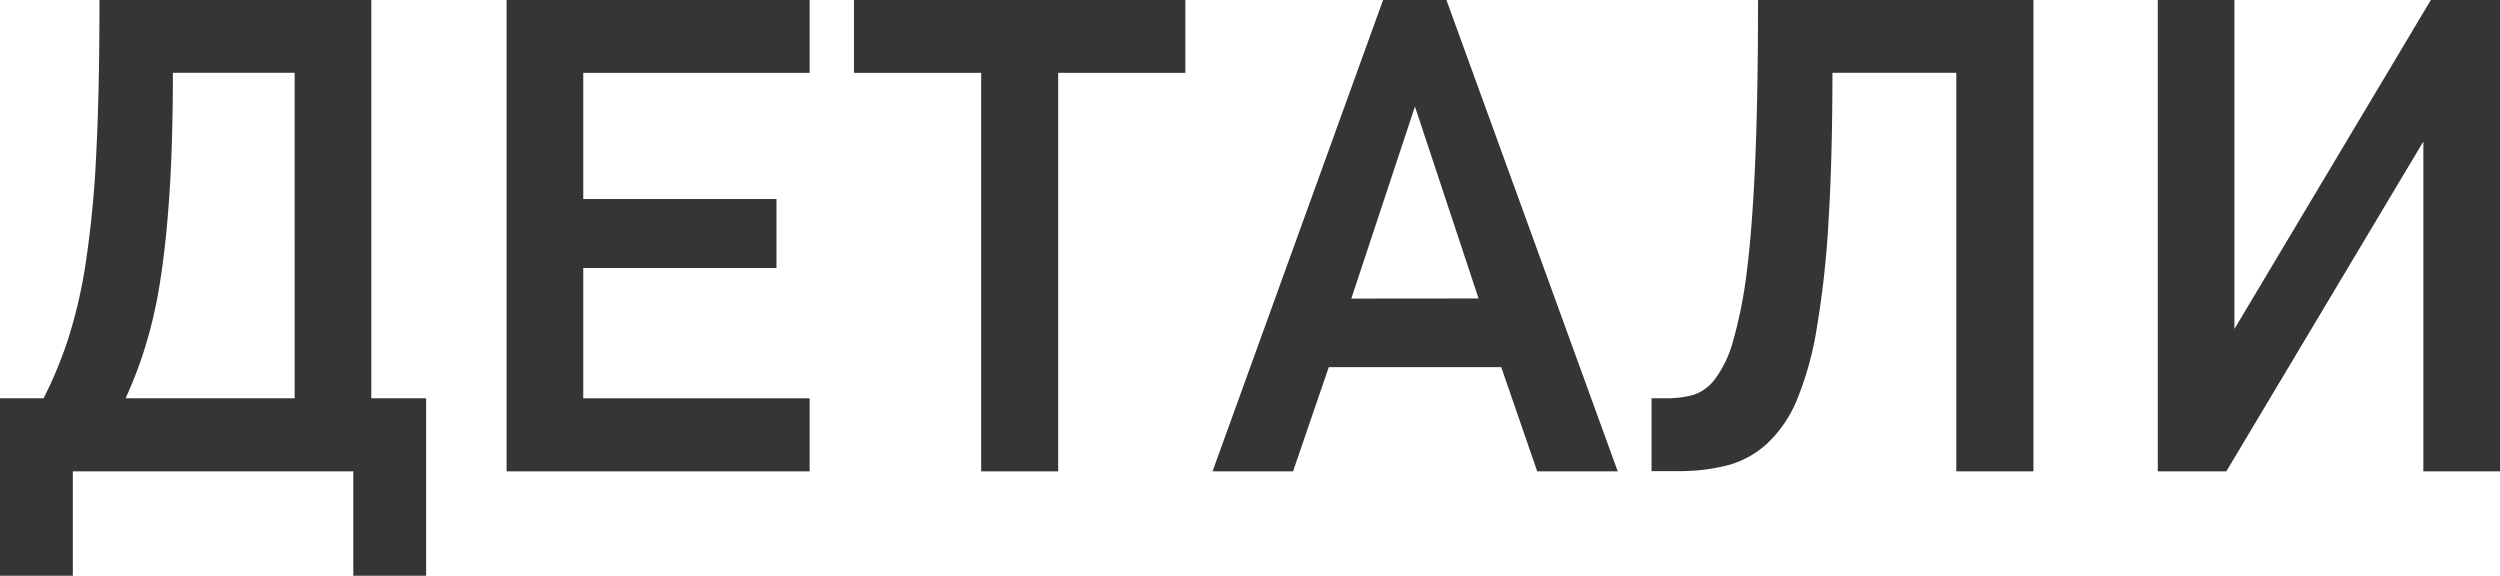 <?xml version="1.0" encoding="UTF-8"?> <svg xmlns="http://www.w3.org/2000/svg" viewBox="0 0 202.87 46.72"> <defs> <style>.cls-1{fill:#353535;stroke:#353535;stroke-miterlimit:10;stroke-width:0.5px;}</style> </defs> <g id="Слой_2" data-name="Слой 2"> <g id="Слой_1-2" data-name="Слой 1"> <path class="cls-1" d="M.25,32.57H3.69a34.49,34.49,0,0,0,2.06-4.93A39.55,39.55,0,0,0,7.2,21.39a84.64,84.64,0,0,0,.85-8.74q.27-5.1.27-12.4H29.88V32.57h4.45v13.9H28.92V38H5.66v8.49H.25Zm23.91,0V5.66H13.78c0,3.85-.09,7.15-.27,9.92s-.44,5.19-.77,7.26a36.93,36.93,0,0,1-1.25,5.41A33.77,33.77,0,0,1,9.8,32.57Z"></path> <path class="cls-1" d="M41.36.25H65.45V5.66H47.08V16.4H62.76v5.1H47.08V32.57H65.45V38H41.36Z"></path> <path class="cls-1" d="M79.87,5.66H69.55V.25H95.94V5.66H85.62V38H79.87Z"></path> <path class="cls-1" d="M112.41.25h4.79L130.92,38h-6L122,29.54H107.65L104.75,38h-6Zm7.92,24.22L114.87,8h-.1l-5.46,16.48Z"></path> <path class="cls-1" d="M134.27,32.57h.93a8.38,8.38,0,0,0,2.26-.28,3.82,3.82,0,0,0,1.9-1.37,9.39,9.39,0,0,0,1.52-3.19A37.08,37.08,0,0,0,142,22.05c.3-2.39.53-5.35.68-8.9s.23-7.84.23-12.9h21.85V38H159V5.66H148.45q0,7-.31,12.15a78,78,0,0,1-.95,8.72,26.05,26.05,0,0,1-1.61,5.84,10,10,0,0,1-2.37,3.46,7.46,7.46,0,0,1-3.13,1.7,15.57,15.57,0,0,1-3.87.45h-1.94Z"></path> <path class="cls-1" d="M175.35.25h5.72V27.6L197.4.25h5.22V38H196.9V10.58L180.52,38h-5.17Z"></path> </g> </g> </svg> 